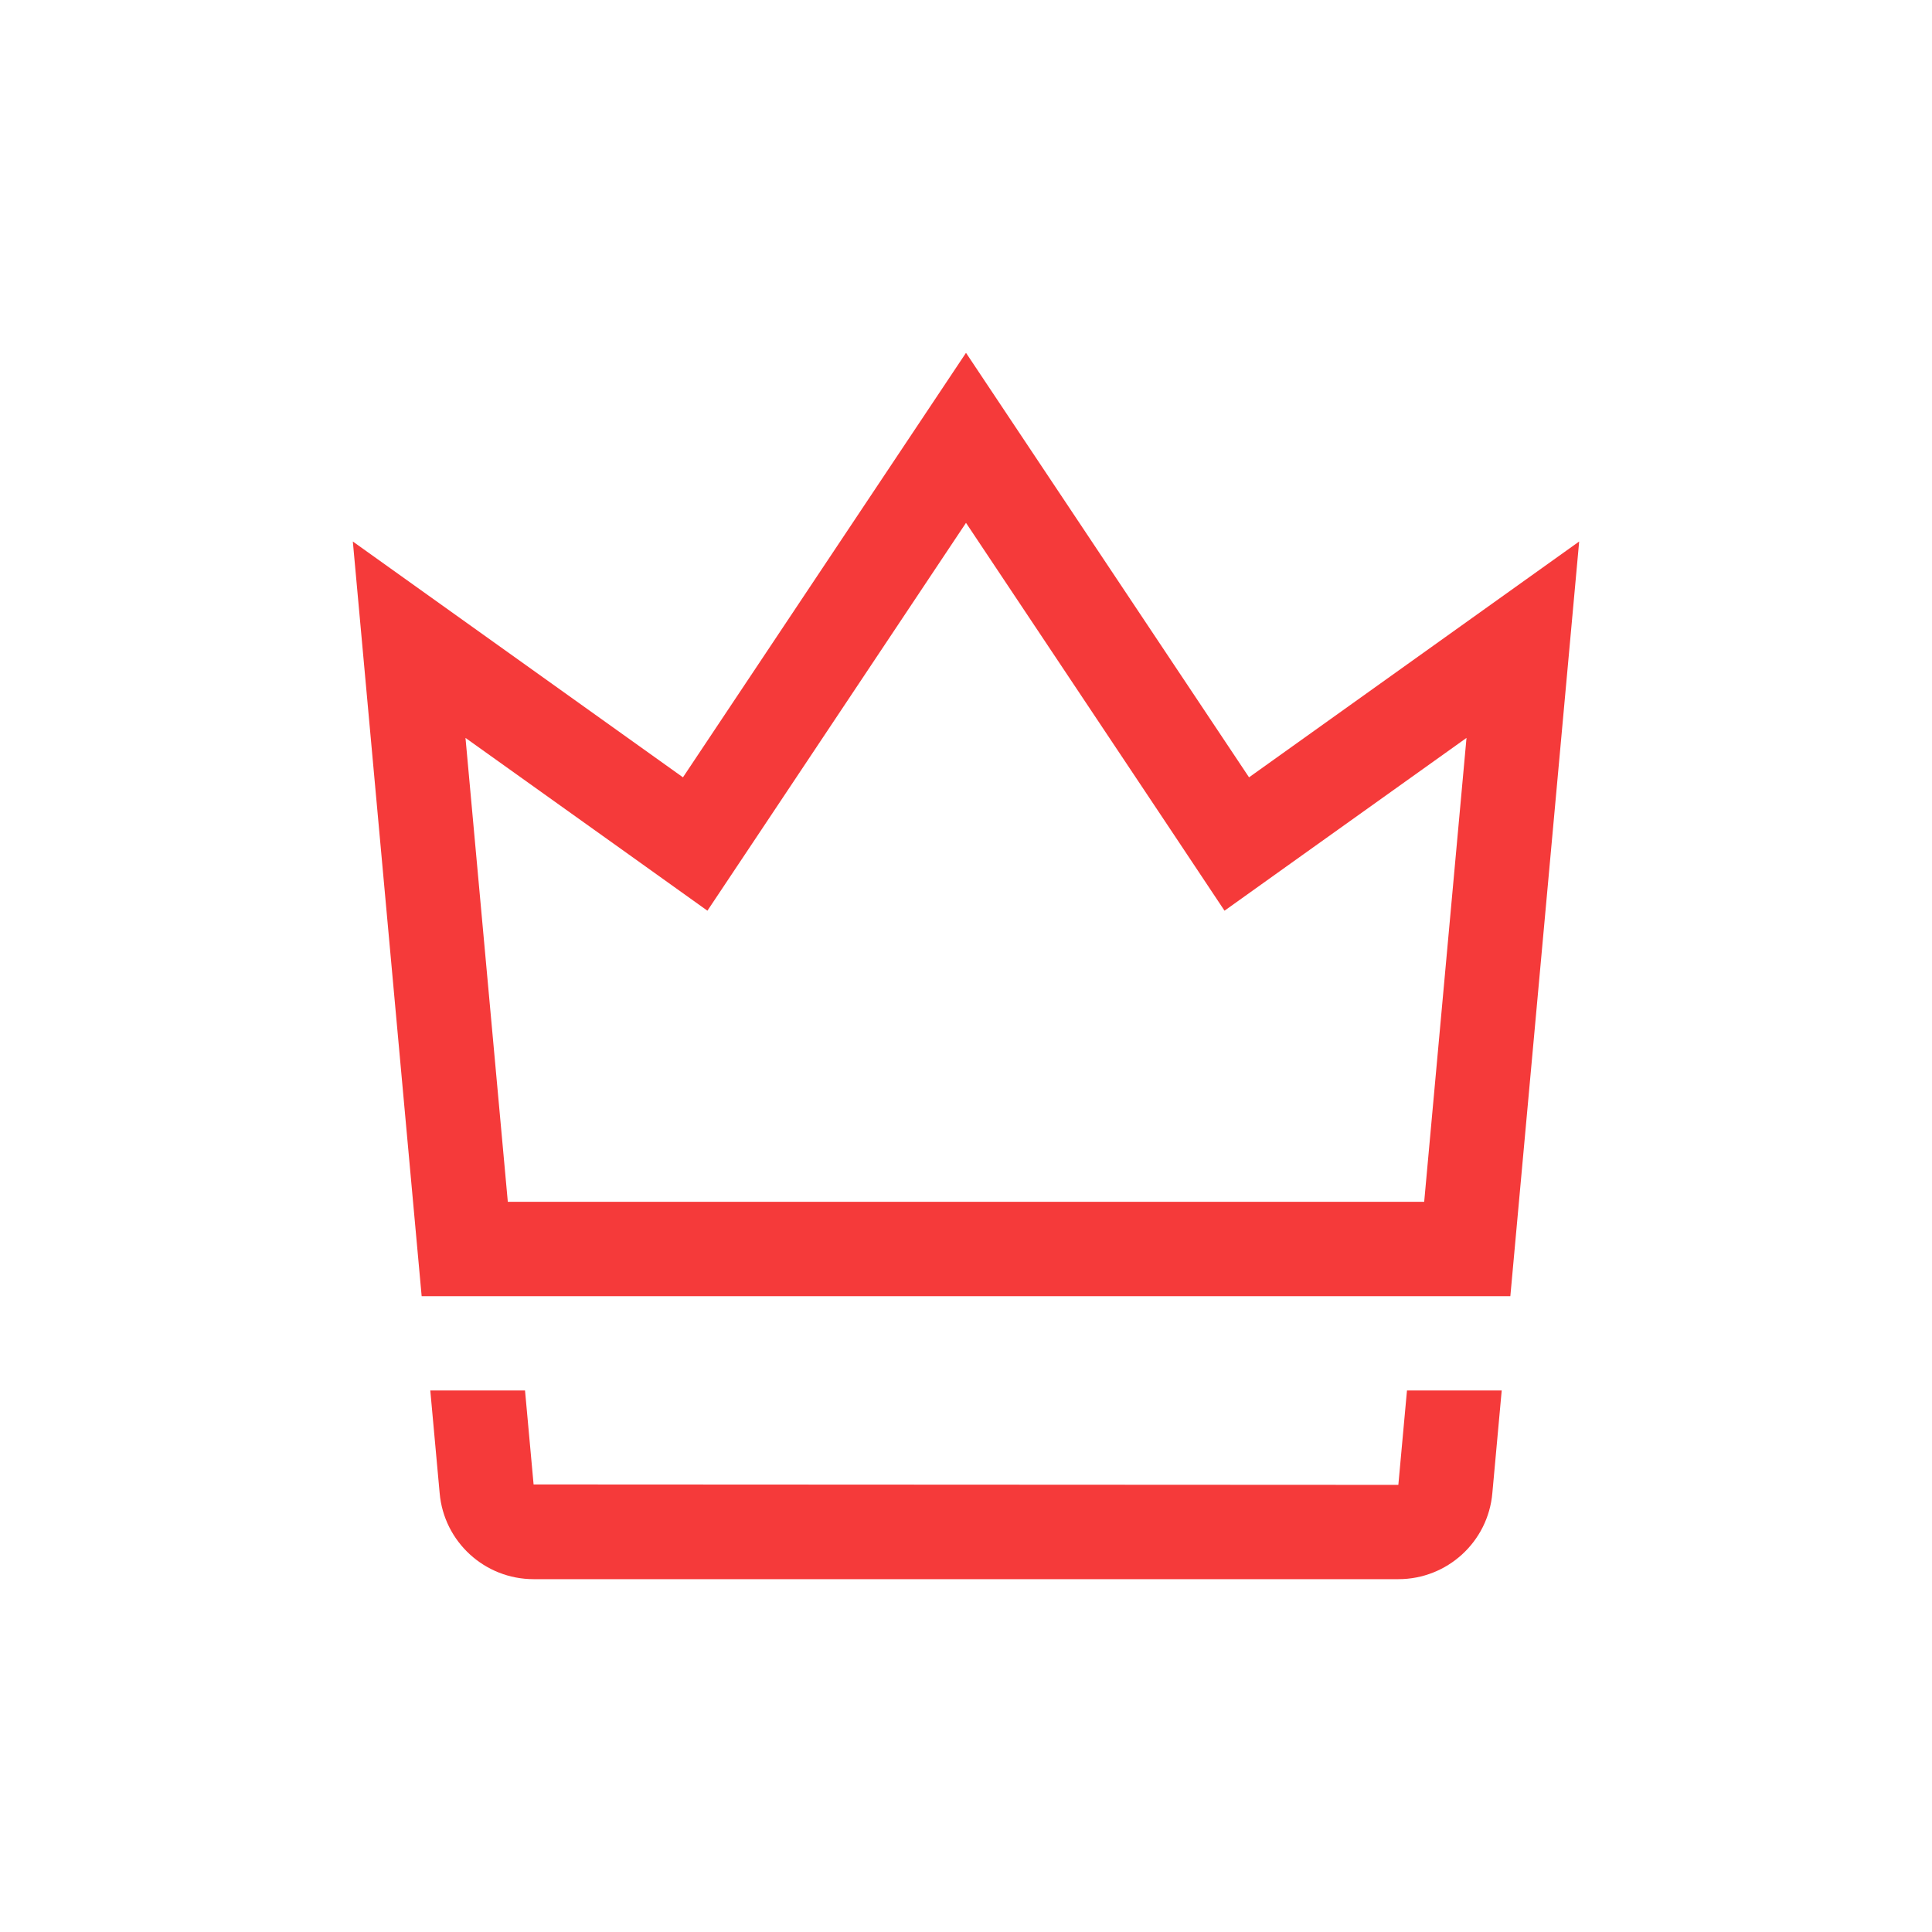 <svg width="32" height="32" viewBox="0 0 32 32" fill="none" xmlns="http://www.w3.org/2000/svg">
<path fill-rule="evenodd" clip-rule="evenodd" d="M7.71 12.222L8.411 19.906H23.589L24.29 12.222L21.595 14.146L20.282 15.084L19.388 13.741L16 8.66L12.613 13.741L11.717 15.084L10.405 14.146L7.71 12.222ZM16 5.844L20.688 12.875L26.156 8.969L25.016 21.469H24.594H23.446H8.554H7.406H6.984L5.844 8.969L11.312 12.875L16 5.844ZM8.838 24.587L23.161 24.594L23.304 23.031H24.873L24.718 24.73C24.648 25.537 23.972 26.156 23.161 26.156H8.839C8.028 26.156 7.352 25.537 7.282 24.73L7.127 23.031H8.696L8.838 24.587Z" fill="#F53A3A"/>
</svg>
